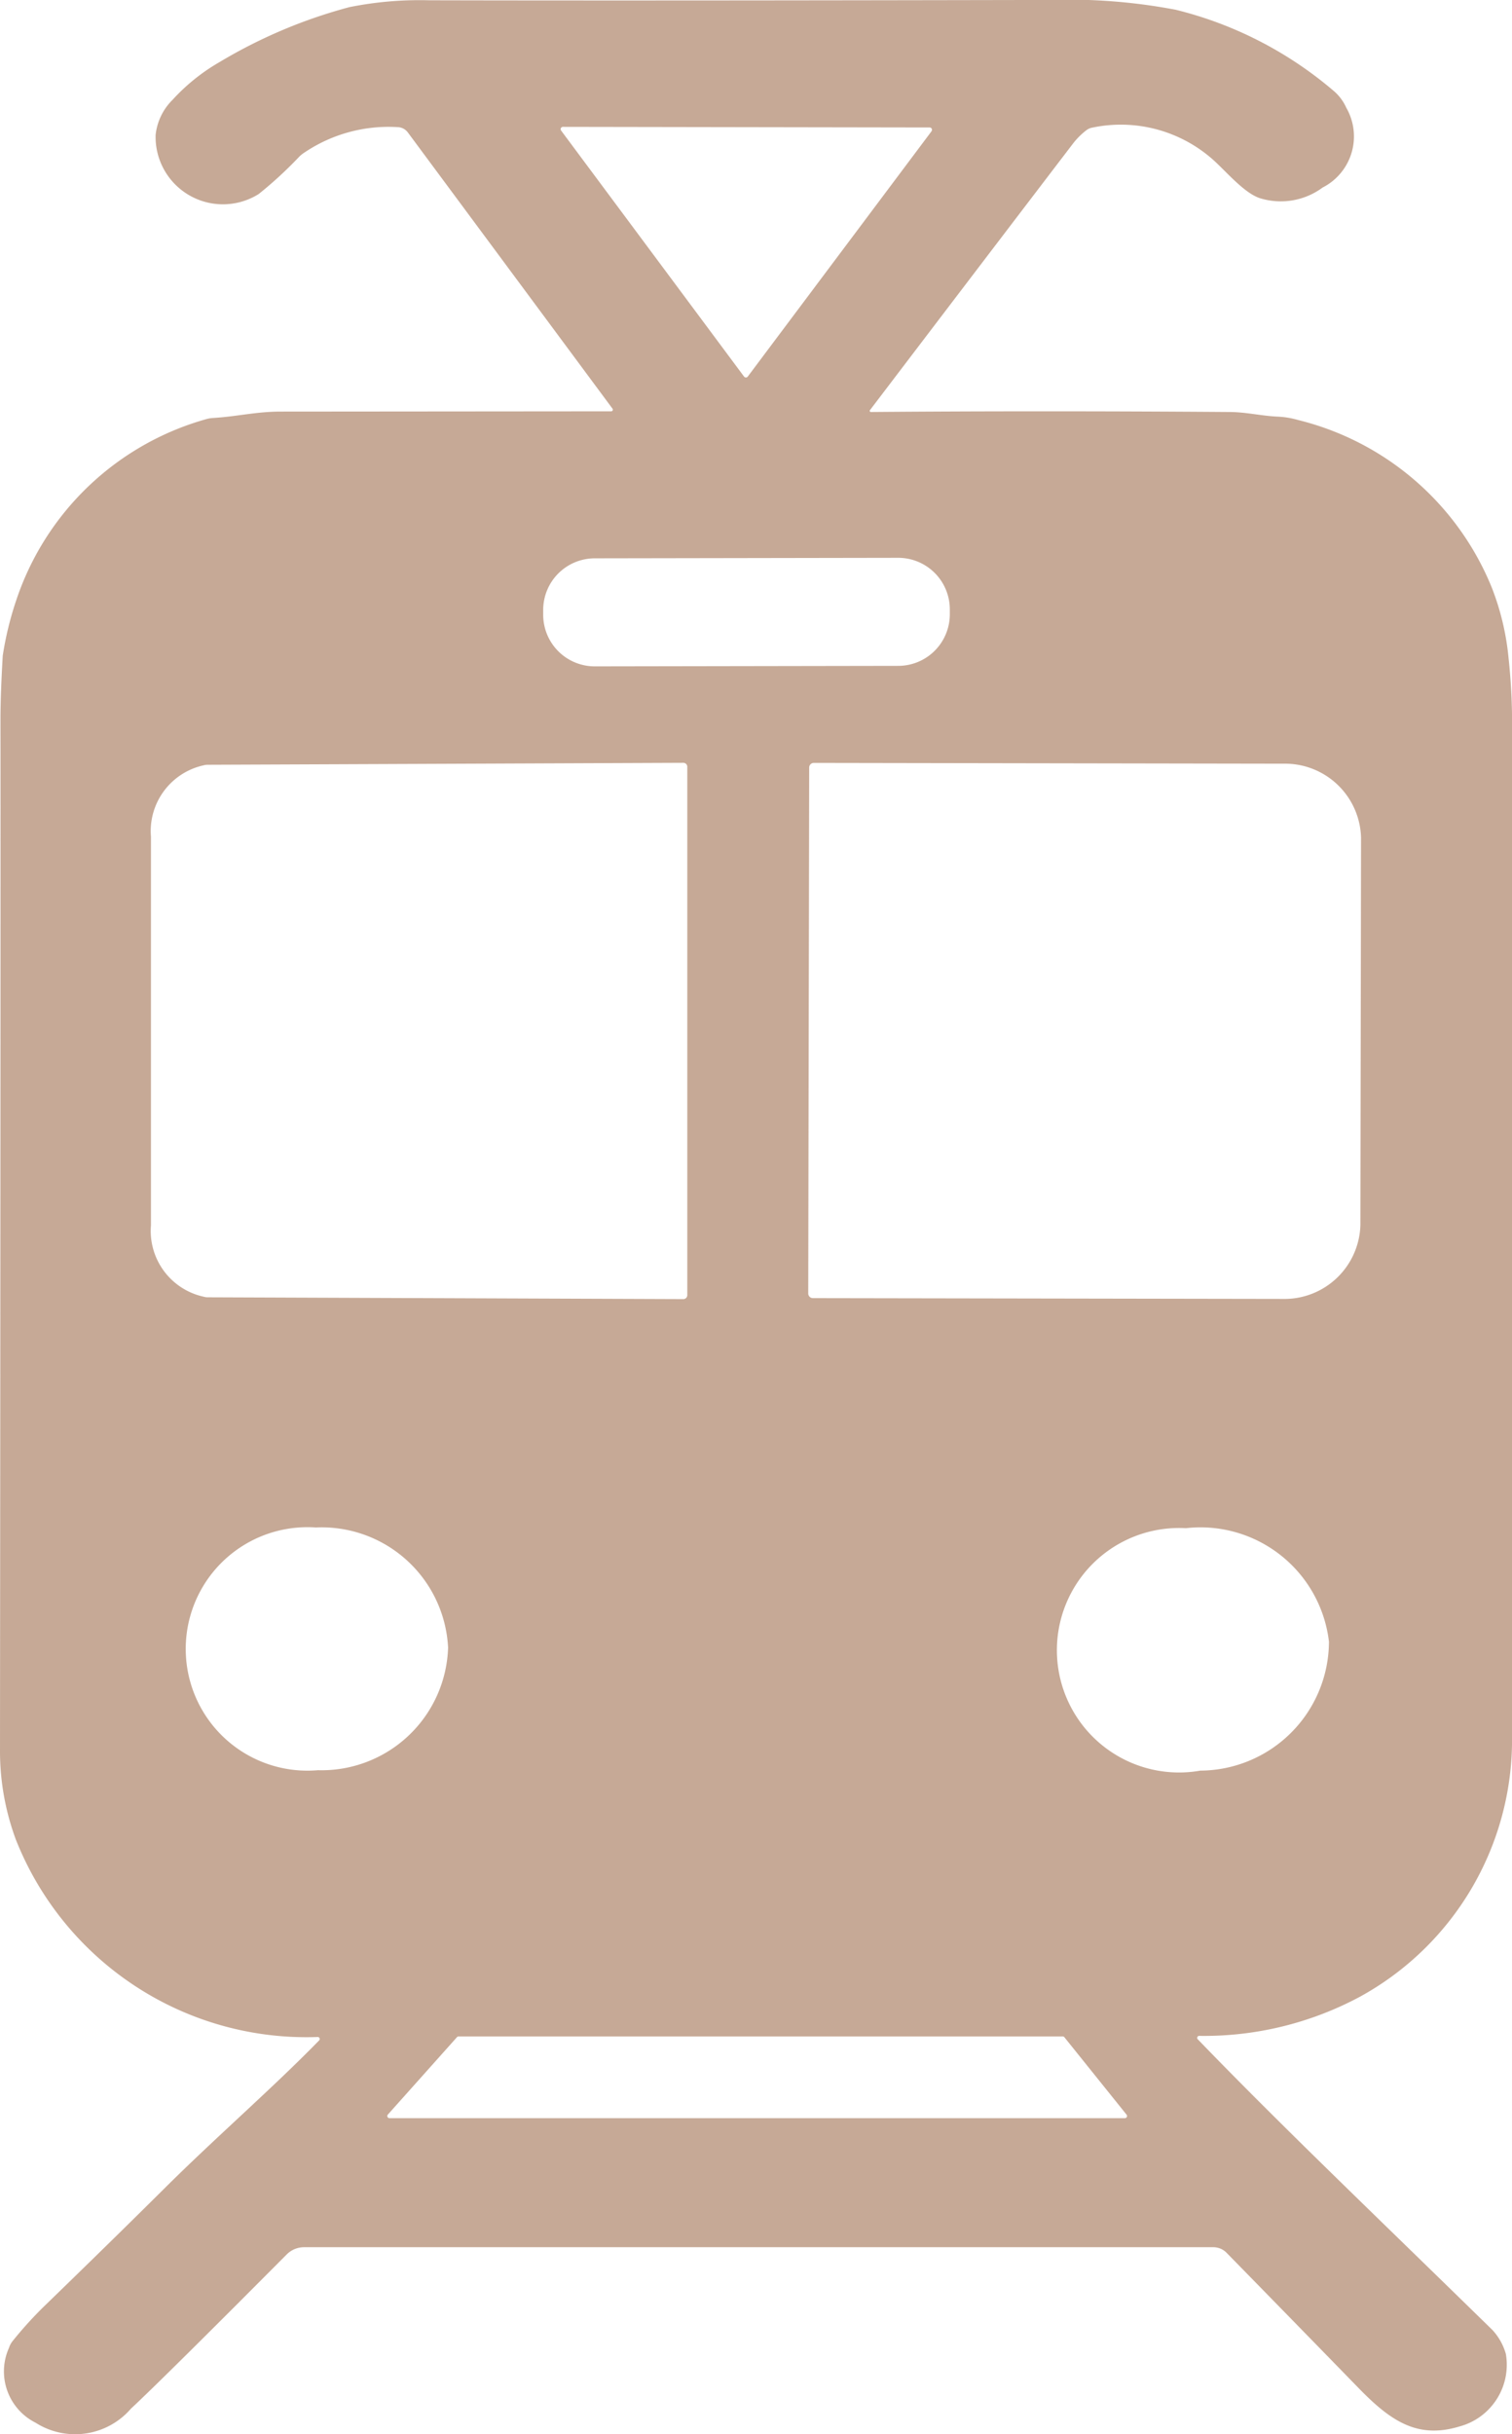 <svg xmlns="http://www.w3.org/2000/svg" width="32.414" height="52.154"><path data-name="パス 29124" d="M18.65 8.787a.025.025 0 00.02.04q3.6-.03 7.676 0c.372 0 .7.086 1.063.1a1.862 1.862 0 01.421.072 6.041 6.041 0 014.148 3.583 5.571 5.571 0 01.362 1.514 13.081 13.081 0 01.075 1.556v21.622a6.277 6.277 0 01-3.262 5.506 7.075 7.075 0 01-3.446.838.043.043 0 00-.03.073c1.756 1.818 3.741 3.71 6.32 6.231a1.266 1.266 0 01.285.509 1.369 1.369 0 01-1 1.557c-.932.282-1.514-.159-2.2-.869q-1.178-1.21-2.788-2.855a.4.4 0 00-.294-.118H6.52a.527.527 0 00-.373.154Q3.5 50.96 2.806 51.606a1.58 1.58 0 01-2.043.3 1.23 1.23 0 01-.569-1.607.437.437 0 01.078-.144 8.308 8.308 0 01.679-.748q1.428-1.383 2.54-2.487c1.142-1.137 2.321-2.151 3.351-3.205a.043.043 0 00-.03-.073A6.7 6.7 0 01.34 39.413 5.449 5.449 0 010 37.492q.015-17.574.01-22.077c0-.35.016-.805.049-1.369a7.042 7.042 0 01.29-1.188 6 6 0 014.058-3.874.662.662 0 01.16-.029c.5-.029.9-.133 1.435-.137l7.1-.006a.035.035 0 00.029-.056l-4.389-5.92a.28.28 0 00-.215-.112 3.226 3.226 0 00-2.005.547.722.722 0 00-.1.079 8.6 8.6 0 01-.876.807 1.444 1.444 0 01-2.21-1.265 1.242 1.242 0 01.364-.754 4.2 4.2 0 011.01-.81A10.832 10.832 0 017.49.153 7.655 7.655 0 019.207.006q4.439.011 13.298-.007a12.314 12.314 0 012.7.21 8.25 8.25 0 013.375 1.729 1.017 1.017 0 01.281.37 1.229 1.229 0 01-.507 1.71 1.508 1.508 0 01-1.341.229c-.36-.115-.766-.624-1.06-.87a2.976 2.976 0 00-2.53-.644.3.3 0 00-.128.053 1.568 1.568 0 00-.3.3q-2.02 2.645-4.344 5.7m1.318-5.974a.05.05 0 00-.04-.081l-7.86-.013a.049.049 0 00-.04.079l3.921 5.27a.05.05 0 00.081 0l3.939-5.255m.392 10.239a1.106 1.106 0 00-1.108-1.1l-6.509.011a1.106 1.106 0 00-1.1 1.108v.107a1.106 1.106 0 001.108 1.1l6.509-.011a1.106 1.106 0 001.1-1.108v-.107M3.236 22.089v4.166a1.442 1.442 0 001.132 1.527.3.3 0 00.081.012l10.2.039a.085.085 0 00.085-.085v-11.32a.085.085 0 00-.085-.085l-10.2.042a.288.288 0 00-.081.011 1.443 1.443 0 00-1.132 1.529v4.165m14.111-5.641l-.02 11.263a.1.1 0 00.1.1l10.069.017a1.629 1.629 0 001.668-1.586l.014-8.289a1.629 1.629 0 00-1.662-1.592l-10.069-.017a.1.1 0 00-.1.1M9.606 35.299a2.713 2.713 0 00-2.836-2.573 2.608 2.608 0 10.045 5.2 2.713 2.713 0 002.791-2.627m18.883-.134a2.773 2.773 0 00-3.066-2.424 2.619 2.619 0 10.309 5.194 2.772 2.772 0 002.758-2.77m-5.672 8.482a.046.046 0 00-.036-.017H9.831a.048.048 0 00-.035.016l-1.482 1.659a.046.046 0 00.035.076h15.766a.046.046 0 00.036-.075z" fill="#b8937c" opacity=".8"/></svg>